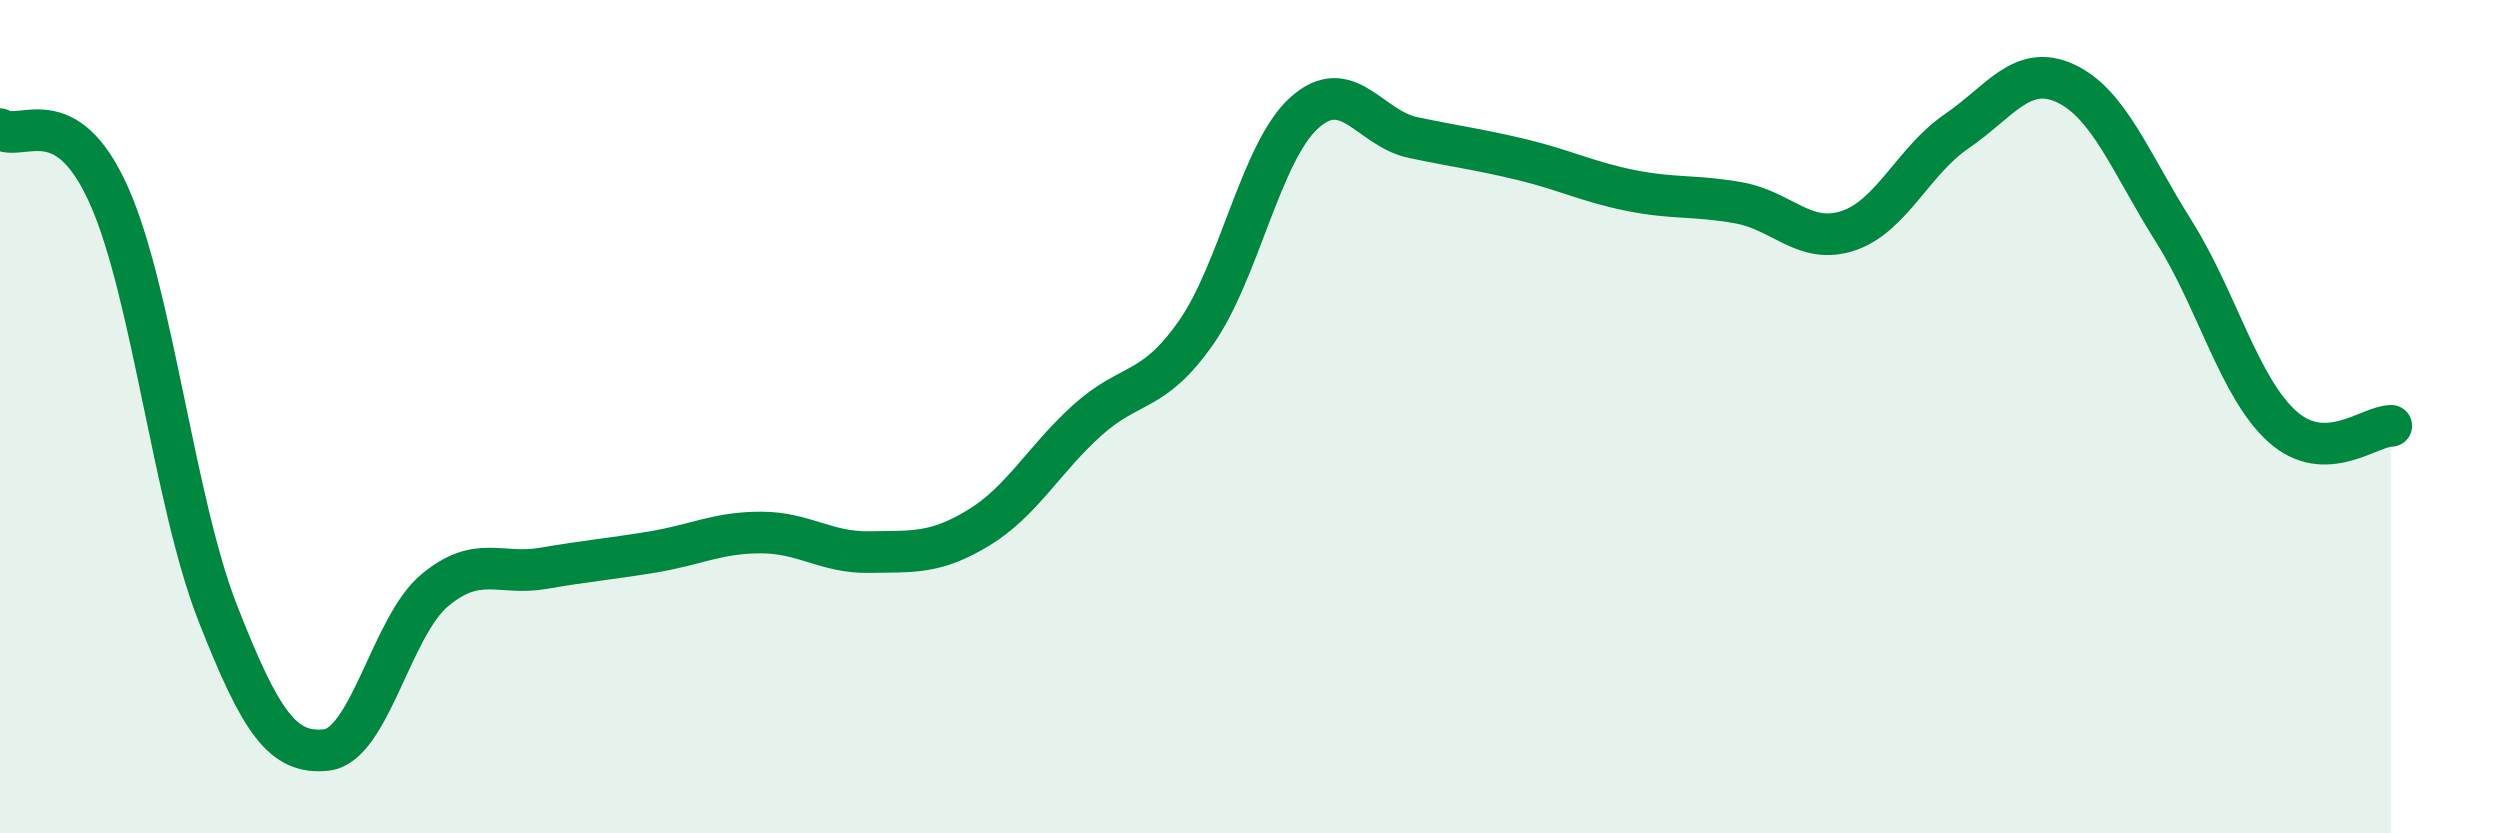 
    <svg width="60" height="20" viewBox="0 0 60 20" xmlns="http://www.w3.org/2000/svg">
      <path
        d="M 0,3.1 C 0.52,3.42 1.57,2.36 2.61,4.68 C 3.65,7 4.18,12.04 5.22,14.7 C 6.26,17.36 6.79,18.11 7.83,18 C 8.87,17.89 9.39,15.04 10.43,14.17 C 11.47,13.3 12,13.82 13.04,13.64 C 14.08,13.46 14.61,13.42 15.65,13.25 C 16.69,13.08 17.22,12.78 18.26,12.78 C 19.3,12.78 19.83,13.27 20.87,13.25 C 21.91,13.23 22.44,13.3 23.48,12.67 C 24.52,12.04 25.05,11.03 26.09,10.09 C 27.13,9.15 27.66,9.47 28.7,7.99 C 29.74,6.51 30.26,3.65 31.3,2.71 C 32.34,1.77 32.87,3.08 33.91,3.3 C 34.95,3.52 35.48,3.58 36.52,3.83 C 37.56,4.08 38.09,4.36 39.13,4.57 C 40.17,4.78 40.7,4.68 41.74,4.87 C 42.78,5.06 43.31,5.88 44.35,5.54 C 45.39,5.2 45.92,3.86 46.96,3.15 C 48,2.44 48.53,1.52 49.57,2 C 50.61,2.48 51.13,3.9 52.17,5.55 C 53.21,7.2 53.74,9.31 54.78,10.24 C 55.82,11.17 56.87,10.22 57.39,10.22L57.39 20L0 20Z"
        fill="#008740"
        opacity="0.1"
        stroke-linecap="round"
        stroke-linejoin="round"
      />
      <path
        d="M 0,3.1 C 0.52,3.42 1.57,2.36 2.61,4.68 C 3.65,7 4.18,12.04 5.22,14.7 C 6.26,17.36 6.79,18.11 7.83,18 C 8.87,17.89 9.39,15.04 10.43,14.17 C 11.47,13.3 12,13.82 13.04,13.64 C 14.08,13.46 14.61,13.42 15.65,13.25 C 16.69,13.08 17.22,12.78 18.26,12.78 C 19.3,12.78 19.83,13.27 20.87,13.25 C 21.91,13.23 22.44,13.3 23.48,12.67 C 24.52,12.04 25.05,11.03 26.09,10.09 C 27.13,9.15 27.66,9.47 28.7,7.99 C 29.74,6.51 30.26,3.65 31.3,2.71 C 32.34,1.77 32.87,3.08 33.91,3.3 C 34.95,3.52 35.48,3.58 36.52,3.83 C 37.56,4.08 38.09,4.36 39.13,4.57 C 40.17,4.78 40.7,4.68 41.74,4.87 C 42.78,5.06 43.31,5.88 44.35,5.54 C 45.39,5.2 45.92,3.86 46.96,3.15 C 48,2.44 48.53,1.52 49.57,2 C 50.61,2.48 51.13,3.9 52.17,5.55 C 53.21,7.2 53.74,9.31 54.78,10.24 C 55.82,11.17 56.87,10.22 57.39,10.22"
        stroke="#008740"
        stroke-width="1"
        fill="none"
        stroke-linecap="round"
        stroke-linejoin="round"
      />
    </svg>
  